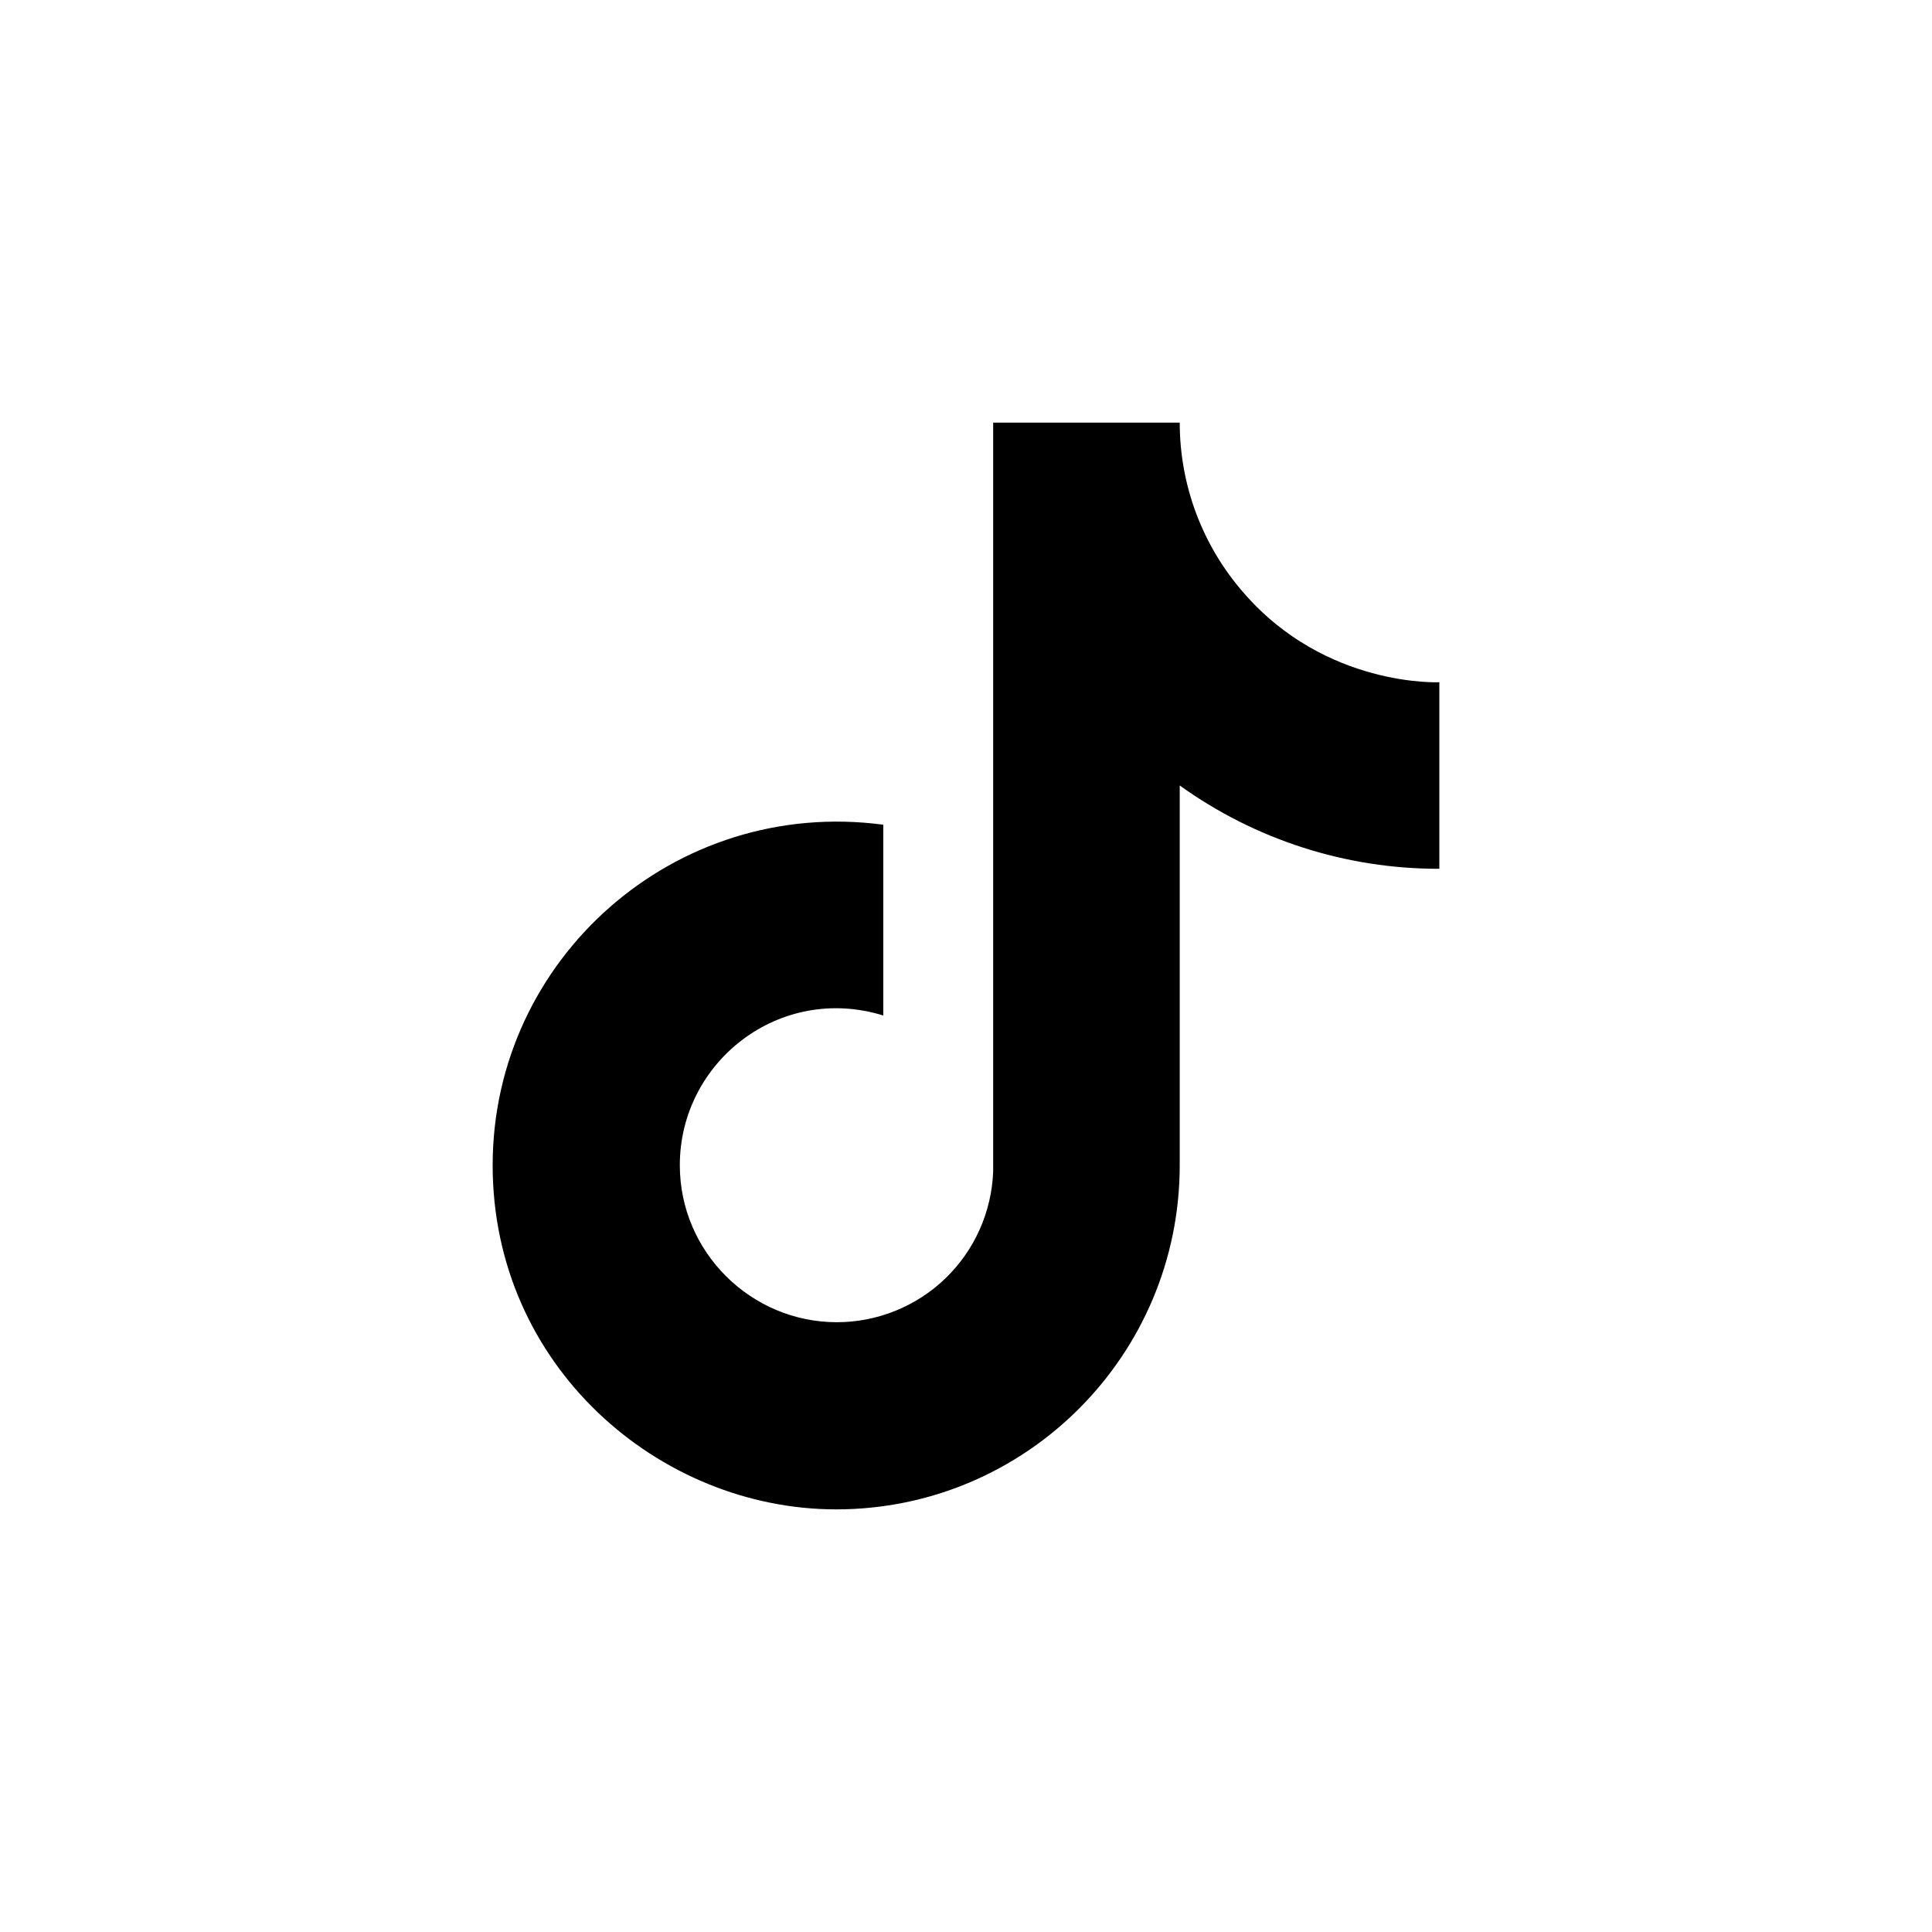 <svg width="32" height="32" viewBox="0 0 32 32" fill="none" xmlns="http://www.w3.org/2000/svg">
<path d="M20.6 9.82C19.916 9.04 19.54 8.037 19.54 7H16.45V19.4C16.426 20.071 16.143 20.707 15.66 21.173C15.177 21.639 14.531 21.9 13.86 21.9C12.44 21.9 11.26 20.74 11.26 19.3C11.26 17.58 12.92 16.29 14.63 16.82V13.66C11.18 13.2 8.16 15.88 8.16 19.3C8.16 22.63 10.92 25 13.85 25C16.99 25 19.54 22.45 19.54 19.3V13.01C20.793 13.91 22.297 14.393 23.84 14.39V11.3C23.84 11.3 21.96 11.39 20.6 9.82Z" fill="black"/>
</svg>
